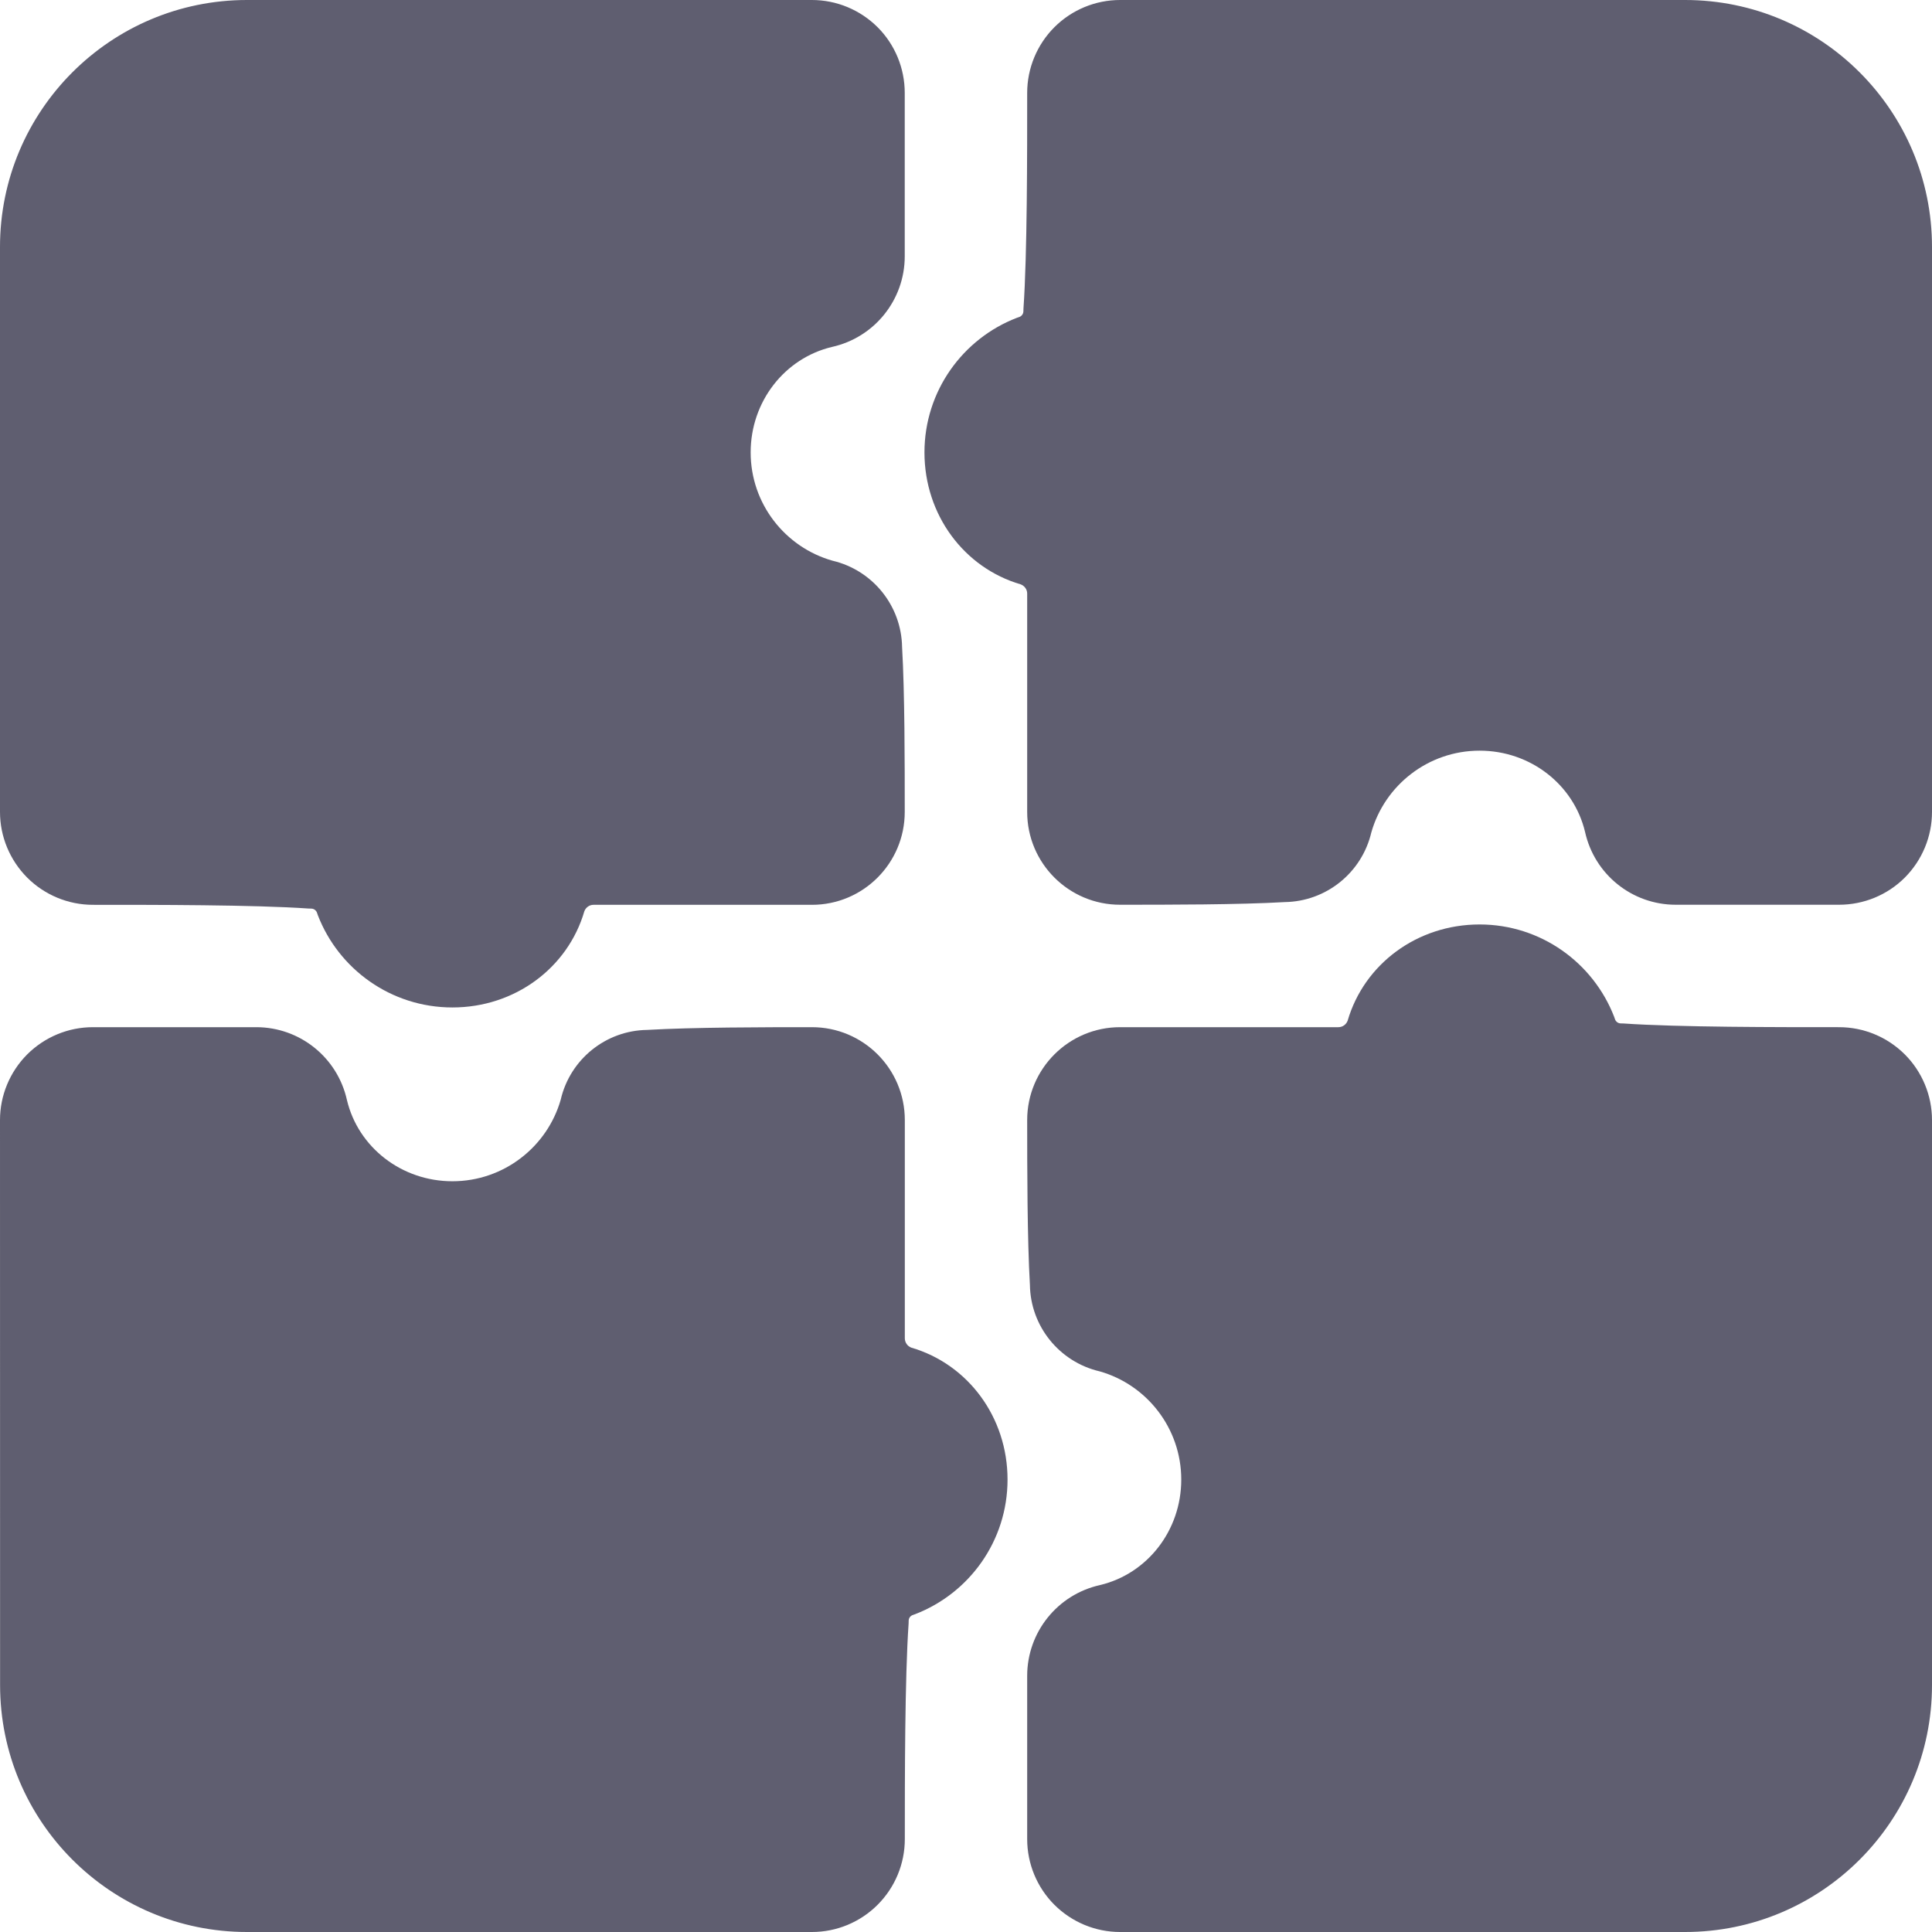 <svg width="24" height="24" viewBox="0 0 24 24" fill="none" xmlns="http://www.w3.org/2000/svg">
<path fill-rule="evenodd" clip-rule="evenodd" d="M13.659 17.035C14.245 17.201 14.674 17.741 14.674 18.38C14.674 19.013 14.252 19.55 13.666 19.69C13.137 19.807 12.761 20.275 12.76 20.816V22.846C12.76 23.152 12.882 23.446 13.098 23.662C13.315 23.878 13.608 24 13.914 24L20.932 24C22.626 24 24 22.626 24 20.932C24 18.592 24 15.288 24 13.914C24 13.608 23.878 13.314 23.662 13.098C23.445 12.882 23.152 12.76 22.846 12.76H22.846C22.092 12.76 20.845 12.761 20.169 12.714C20.157 12.713 20.145 12.713 20.133 12.713C20.101 12.713 20.072 12.691 20.062 12.661C20.059 12.651 20.056 12.641 20.052 12.632C19.793 11.961 19.142 11.484 18.38 11.484C17.603 11.484 16.946 11.977 16.741 12.679C16.723 12.727 16.678 12.76 16.626 12.76C16.626 12.76 13.914 12.76 13.914 12.76C13.277 12.76 12.76 13.277 12.76 13.914C12.76 14.514 12.761 15.397 12.794 15.961C12.801 16.474 13.158 16.917 13.658 17.035L13.659 17.035Z" fill="#5F5E70"/>
<path fill-rule="evenodd" clip-rule="evenodd" d="M6.966 13.659C6.799 14.245 6.259 14.674 5.62 14.674C4.988 14.674 4.45 14.252 4.31 13.666C4.193 13.137 3.726 12.761 3.185 12.76H1.154C0.848 12.76 0.555 12.882 0.338 13.098C0.122 13.315 0 13.608 0 13.914L0.001 20.932C0.001 22.626 1.374 24 3.068 24C5.409 24 8.712 24 10.087 24C10.393 24 10.686 23.878 10.902 23.662C11.119 23.445 11.24 23.152 11.24 22.846C11.24 22.092 11.24 20.845 11.287 20.169C11.287 20.157 11.288 20.145 11.288 20.133C11.288 20.101 11.309 20.072 11.34 20.062C11.35 20.059 11.359 20.056 11.368 20.052C12.04 19.793 12.516 19.142 12.516 18.38C12.516 17.603 12.023 16.946 11.321 16.741C11.273 16.723 11.241 16.678 11.24 16.626C11.24 16.626 11.24 13.914 11.24 13.914C11.24 13.277 10.724 12.76 10.086 12.76C9.486 12.76 8.603 12.761 8.039 12.794C7.526 12.801 7.083 13.158 6.966 13.658L6.966 13.659Z" fill="#5F5E70"/>
<path fill-rule="evenodd" clip-rule="evenodd" d="M10.341 6.965C9.755 6.799 9.325 6.259 9.325 5.62C9.325 4.987 9.748 4.45 10.334 4.31C10.863 4.193 11.239 3.725 11.239 3.184V1.154C11.239 0.848 11.118 0.554 10.902 0.338C10.685 0.122 10.392 0 10.086 0L3.068 0C1.374 0 0 1.374 0 3.068C9.375e-05 5.408 4.6875e-05 8.712 0 10.086C0 10.392 0.122 10.685 0.338 10.902C0.554 11.118 0.848 11.24 1.154 11.24C1.908 11.24 3.155 11.239 3.831 11.286C3.842 11.287 3.854 11.287 3.866 11.287C3.899 11.287 3.928 11.309 3.938 11.339C3.941 11.349 3.944 11.359 3.948 11.368C4.206 12.039 4.858 12.515 5.62 12.515C6.396 12.515 7.054 12.023 7.259 11.32C7.277 11.272 7.322 11.24 7.373 11.24C7.374 11.24 10.086 11.24 10.086 11.24C10.723 11.24 11.239 10.723 11.239 10.086C11.239 9.486 11.239 8.603 11.206 8.038C11.198 7.526 10.842 7.083 10.341 6.965L10.341 6.965Z" fill="#5F5E70"/>
<path fill-rule="evenodd" clip-rule="evenodd" d="M17.035 10.341C17.201 9.755 17.741 9.325 18.38 9.325C19.013 9.325 19.55 9.748 19.69 10.334C19.807 10.863 20.275 11.239 20.816 11.239H22.846C23.152 11.239 23.446 11.118 23.662 10.902C23.878 10.685 24 10.392 24 10.086L24 3.068C24 1.374 22.626 0 20.932 0C18.592 9.375e-05 15.288 0 13.914 0C13.608 0 13.314 0.122 13.098 0.338C12.882 0.554 12.76 0.848 12.76 1.154C12.76 1.908 12.761 3.155 12.714 3.831C12.713 3.842 12.713 3.854 12.713 3.866C12.713 3.899 12.691 3.928 12.661 3.938C12.651 3.941 12.641 3.944 12.632 3.948C11.961 4.206 11.484 4.858 11.484 5.62C11.484 6.396 11.977 7.054 12.679 7.259C12.727 7.277 12.76 7.322 12.76 7.373C12.76 7.374 12.76 10.086 12.76 10.086C12.76 10.723 13.277 11.239 13.914 11.239C14.514 11.239 15.397 11.239 15.961 11.206C16.474 11.198 16.917 10.842 17.035 10.341L17.035 10.341Z" fill="#5F5E70"/>
</svg>
